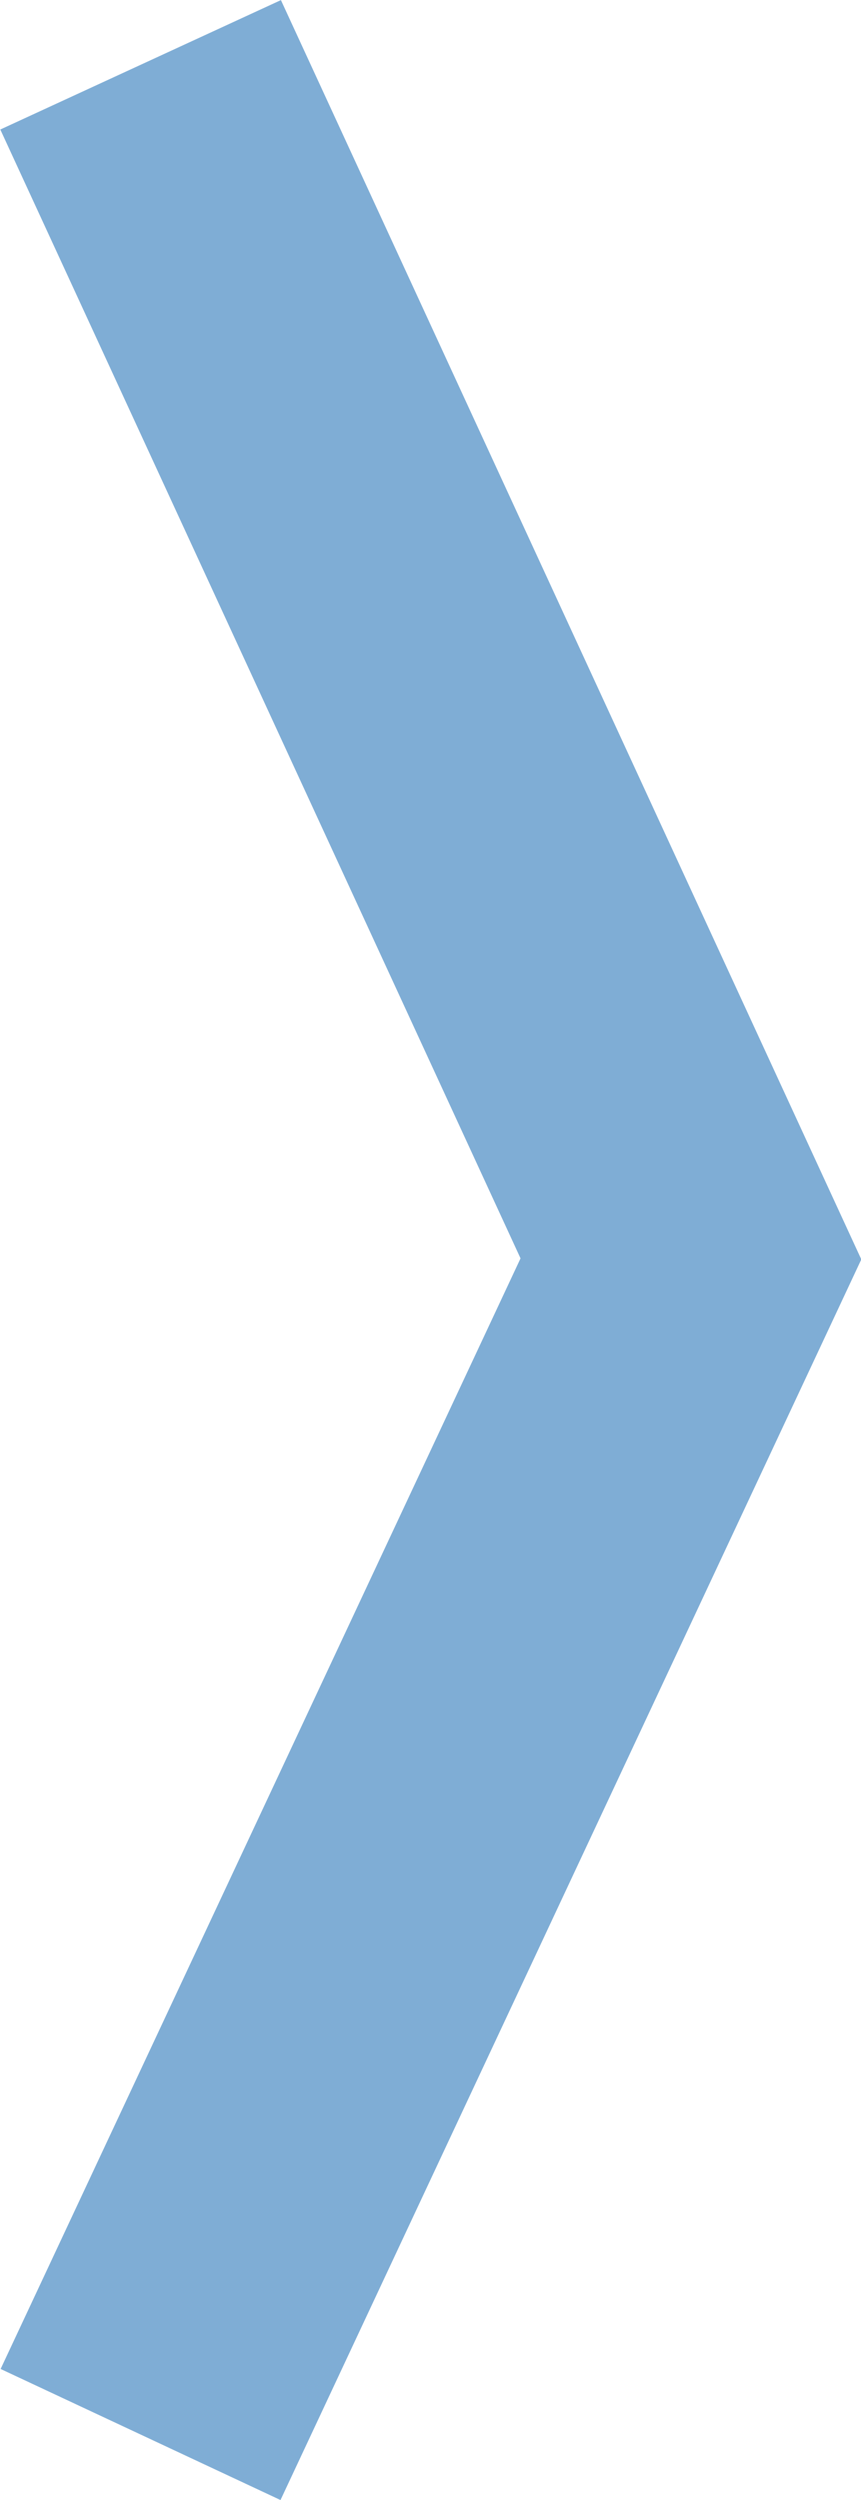 <svg xmlns="http://www.w3.org/2000/svg" width="8.358" height="24.261" viewBox="0 0 8.358 24.261">
  <path id="パス_31" data-name="パス 31" d="M-1229.2,861.712l-2.717-1.272,5.047-10.778-5.05-10.955,2.724-1.256,5.634,12.221Z" transform="translate(1231.923 -837.45)" fill="#7fadd5"/>
</svg>
